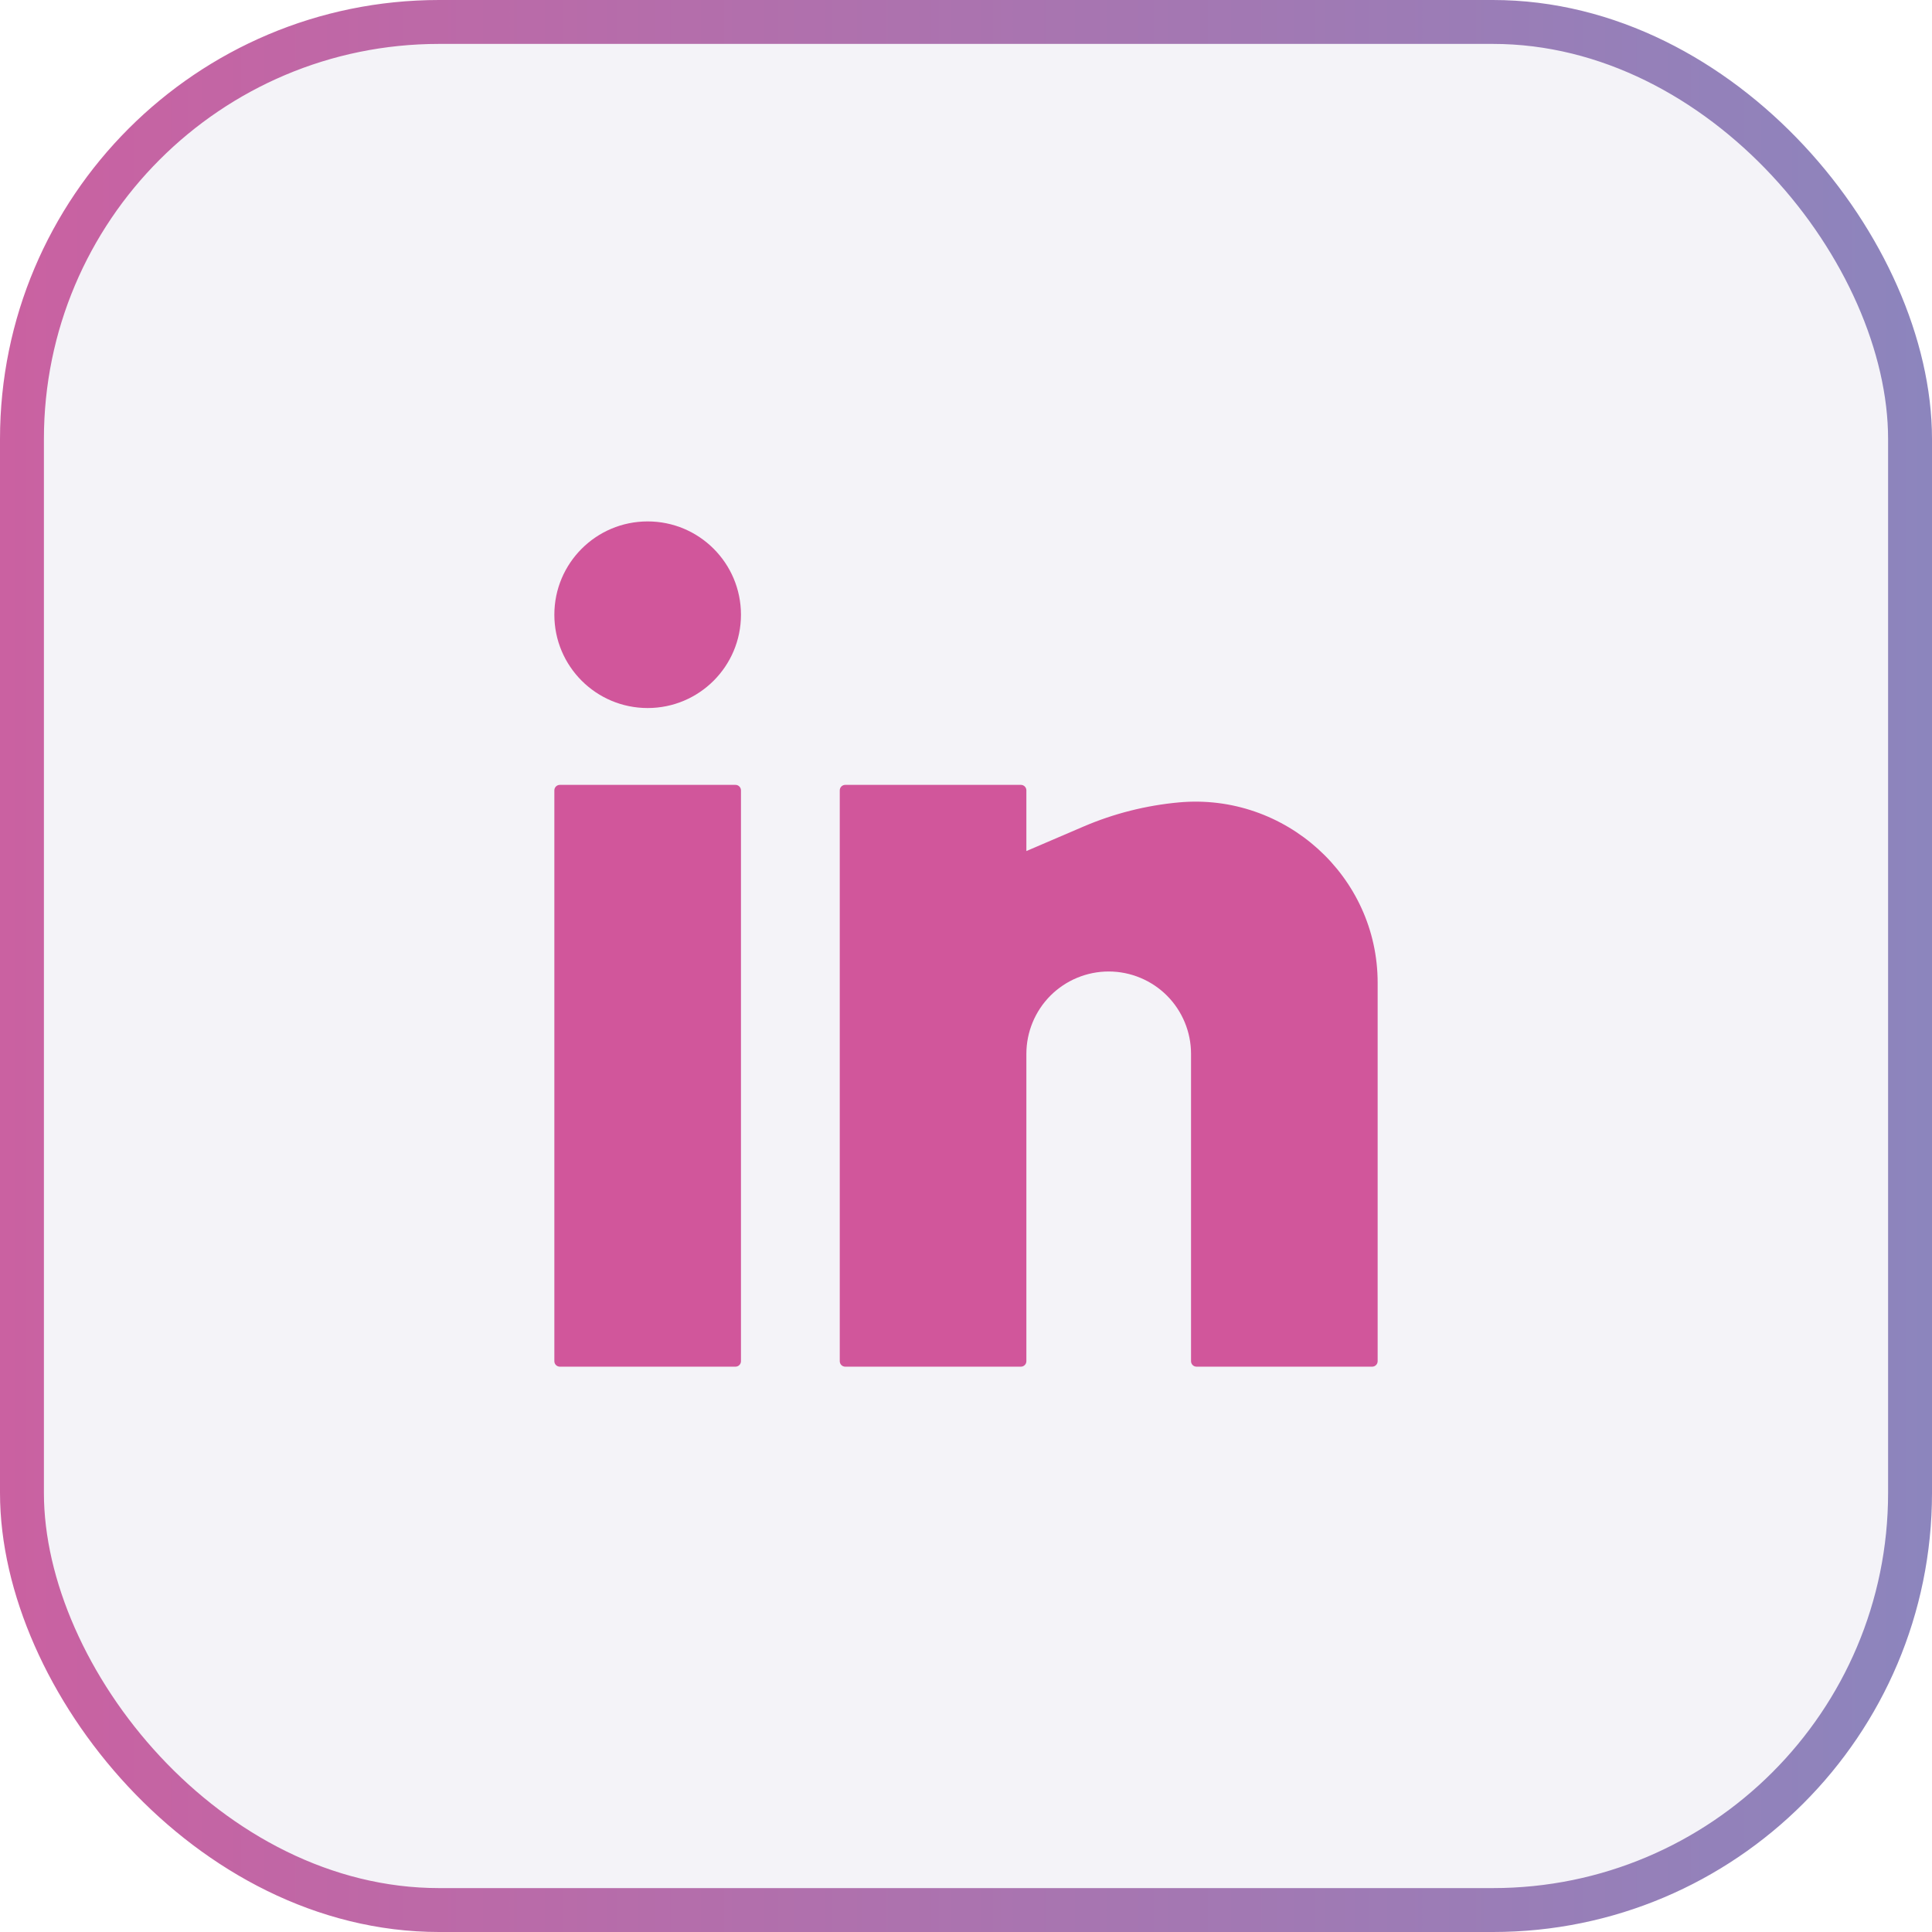 <svg width="44" height="44" viewBox="0 0 44 44" fill="none" xmlns="http://www.w3.org/2000/svg">
<rect x="0.5" y="0.5" width="43" height="43" rx="9.5" fill="#8C85BD" fill-opacity="0.1"/>
<rect x="0.5" y="0.5" width="43" height="43" rx="9.5" stroke="url(#paint0_linear_45_211)"/>
<path d="M14.75 11.875C13.576 11.875 12.625 12.826 12.625 14C12.625 15.174 13.576 16.125 14.75 16.125C15.924 16.125 16.875 15.174 16.875 14C16.875 12.826 15.924 11.875 14.75 11.875Z" fill="#D1569B"/>
<path d="M12.75 17.875C12.681 17.875 12.625 17.931 12.625 18V31C12.625 31.069 12.681 31.125 12.75 31.125H16.75C16.819 31.125 16.875 31.069 16.875 31V18C16.875 17.931 16.819 17.875 16.75 17.875H12.75Z" fill="#D1569B"/>
<path d="M19.25 17.875C19.181 17.875 19.125 17.931 19.125 18V31C19.125 31.069 19.181 31.125 19.25 31.125H23.25C23.319 31.125 23.375 31.069 23.375 31V24C23.375 23.503 23.573 23.026 23.924 22.674C24.276 22.323 24.753 22.125 25.25 22.125C25.747 22.125 26.224 22.323 26.576 22.674C26.927 23.026 27.125 23.503 27.125 24V31C27.125 31.069 27.181 31.125 27.25 31.125H31.25C31.319 31.125 31.375 31.069 31.375 31V22.38C31.375 19.953 29.264 18.055 26.85 18.274C26.105 18.342 25.369 18.527 24.681 18.822L23.375 19.382V18C23.375 17.931 23.319 17.875 23.25 17.875H19.25Z" fill="#D1569B"/>
<defs>
<linearGradient id="paint0_linear_45_211" x1="44" y1="22" x2="0" y2="22" gradientUnits="userSpaceOnUse">
<stop stop-color="#8C85BD"/>
<stop offset="1" stop-color="#CA61A1"/>
</linearGradient>
</defs>
</svg>
